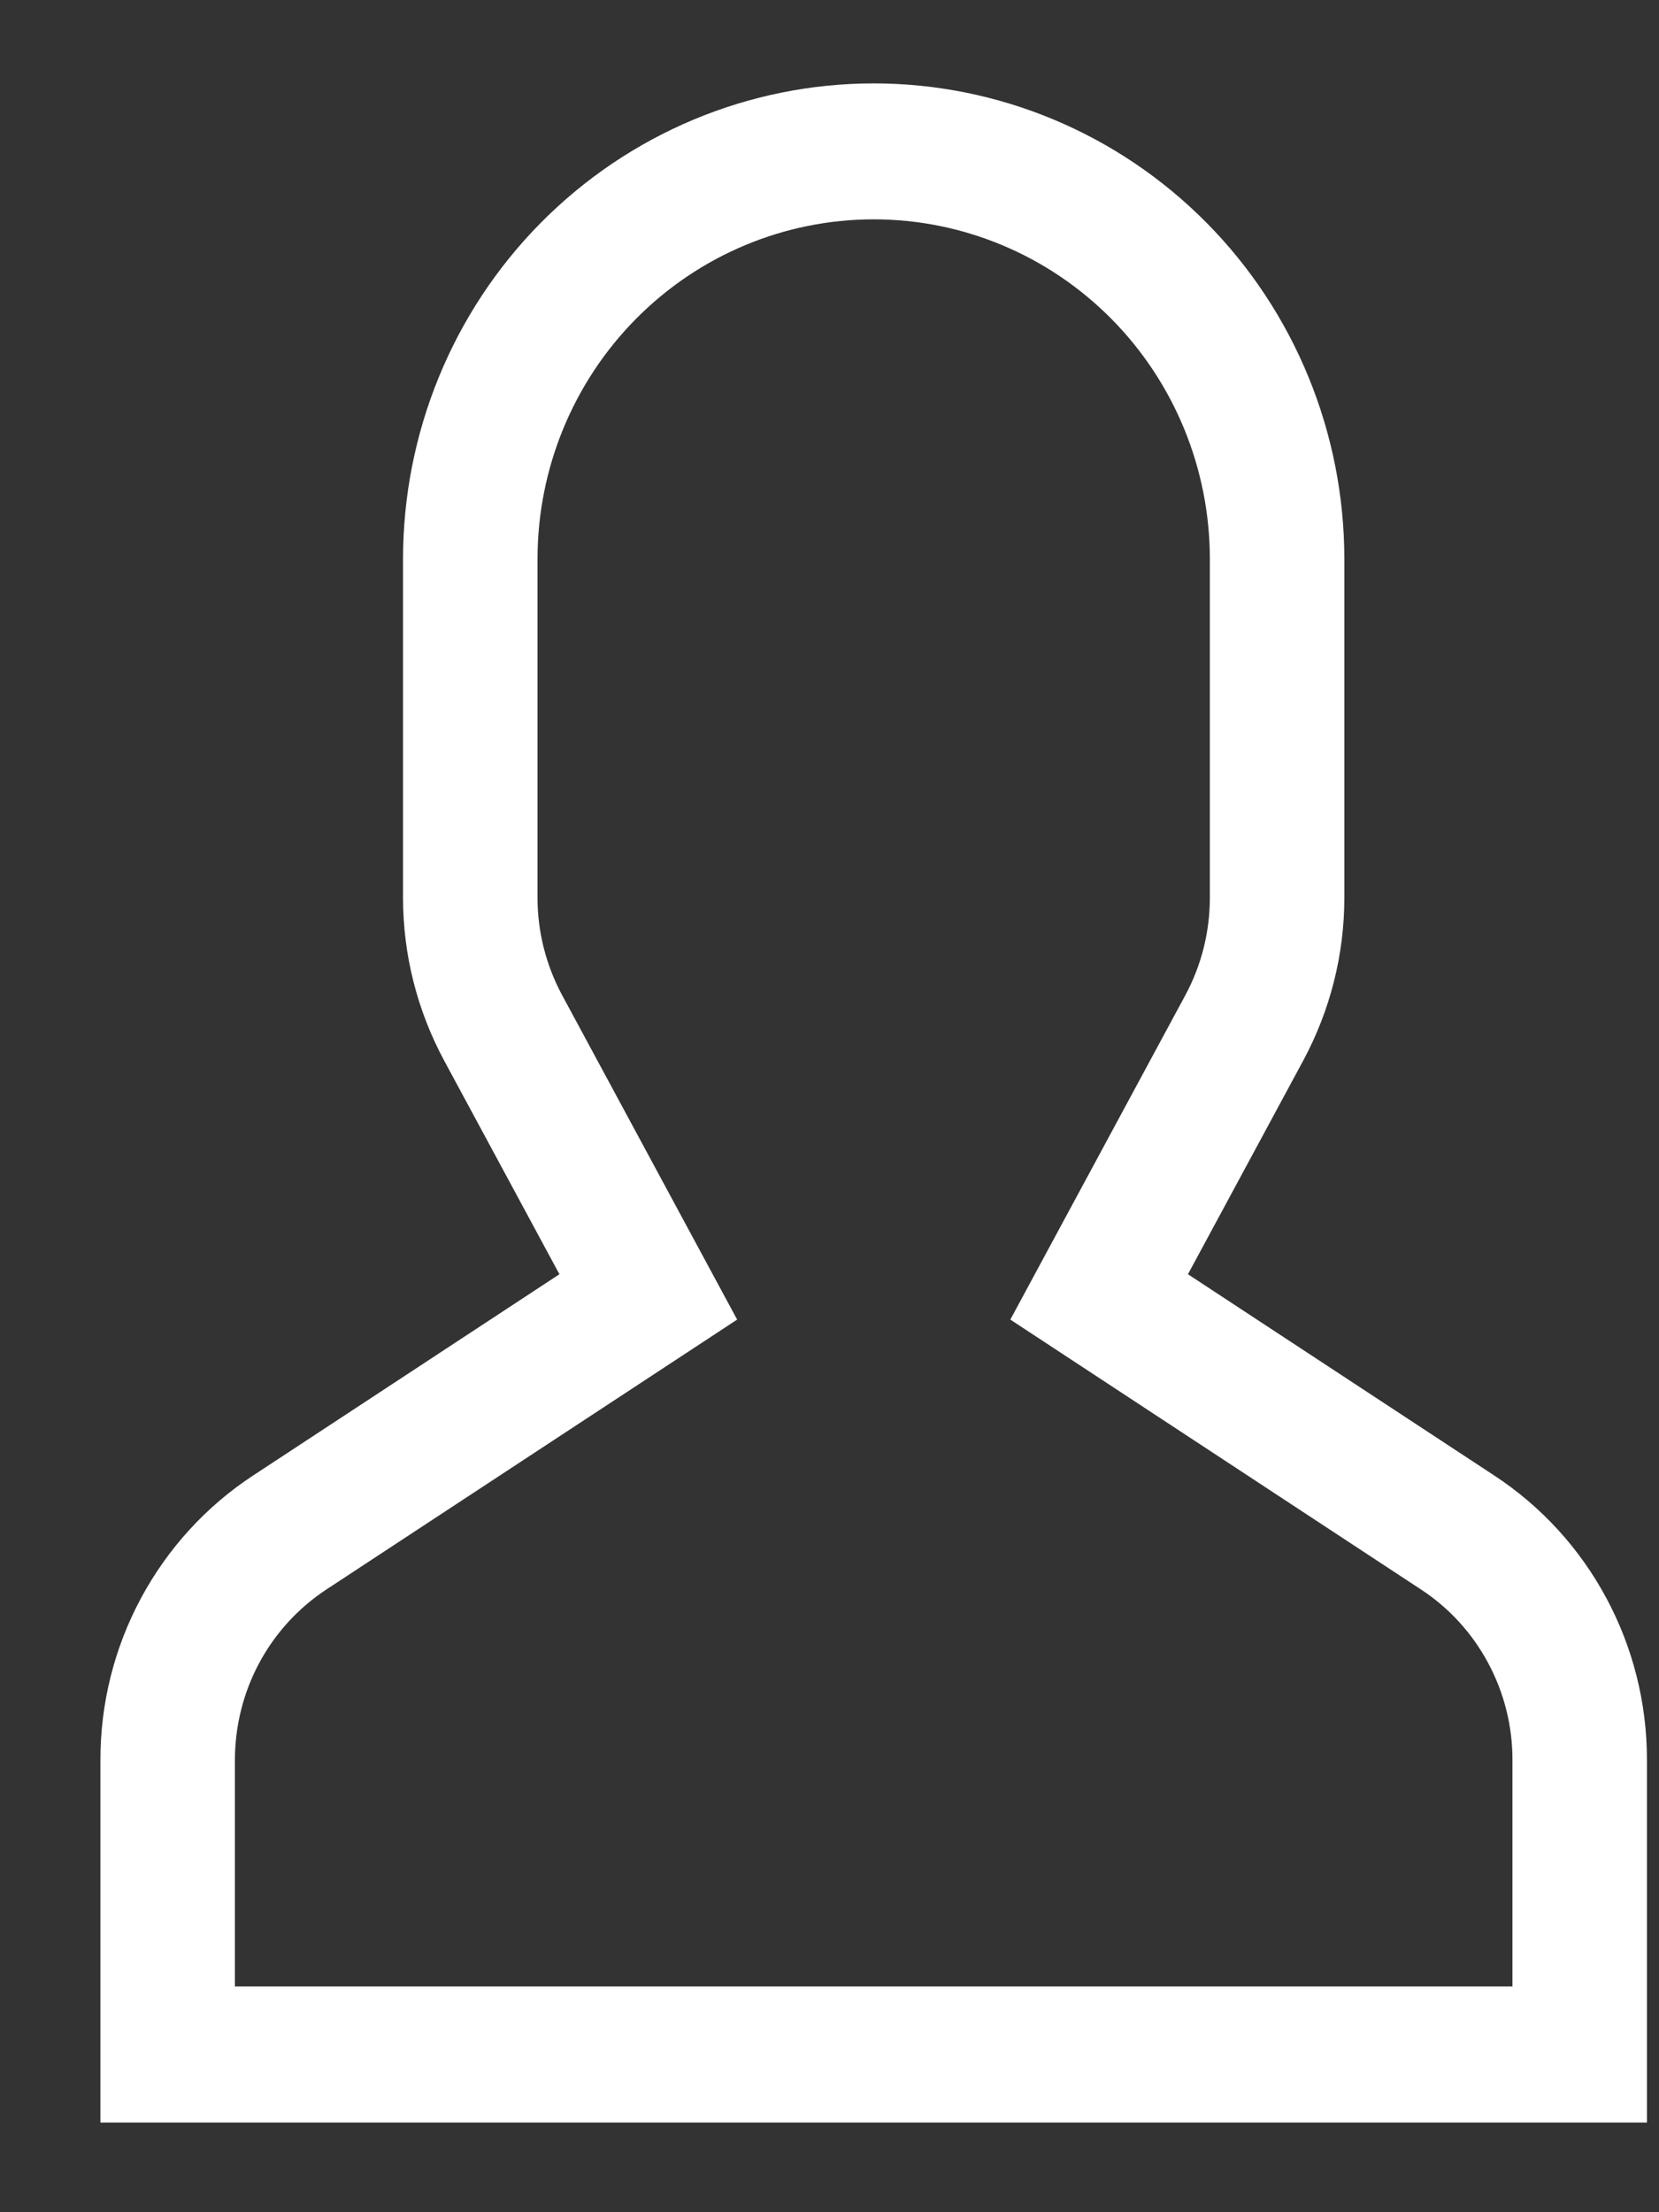 <svg width="15" height="20" viewBox="0 0 15 20" fill="none" xmlns="http://www.w3.org/2000/svg">
<rect x="0" y="0" width="15" height="20" fill="#333333" stroke="none"/>
<path d="M13.508 13.338L10.741 11.52L11.784 9.587C12.027 9.135 12.155 8.63 12.155 8.116V5.055C12.155 3.915 11.707 2.82 10.909 2.014C10.111 1.207 9.028 0.754 7.9 0.754C6.771 0.754 5.689 1.207 4.89 2.014C4.092 2.82 3.644 3.915 3.644 5.055V8.116C3.644 8.63 3.772 9.135 4.015 9.587L5.058 11.52L2.291 13.338C1.866 13.616 1.517 13.998 1.275 14.448C1.033 14.898 0.907 15.402 0.908 15.914V19.189H14.891V15.914C14.892 15.402 14.766 14.898 14.524 14.448C14.283 13.998 13.933 13.616 13.508 13.338ZM13.675 17.959H2.124V15.914C2.124 15.607 2.199 15.304 2.344 15.034C2.489 14.764 2.699 14.535 2.954 14.368L6.665 11.93L5.083 8.998C4.937 8.727 4.86 8.424 4.86 8.116V5.055C4.86 4.24 5.18 3.459 5.75 2.883C6.32 2.307 7.093 1.983 7.9 1.983C8.706 1.983 9.479 2.307 10.049 2.883C10.619 3.459 10.939 4.24 10.939 5.055V8.116C10.939 8.424 10.863 8.727 10.717 8.998L9.135 11.93L12.845 14.368C13.101 14.535 13.31 14.764 13.455 15.034C13.6 15.304 13.676 15.607 13.675 15.914V17.959Z" fill="white"/>
</svg>
